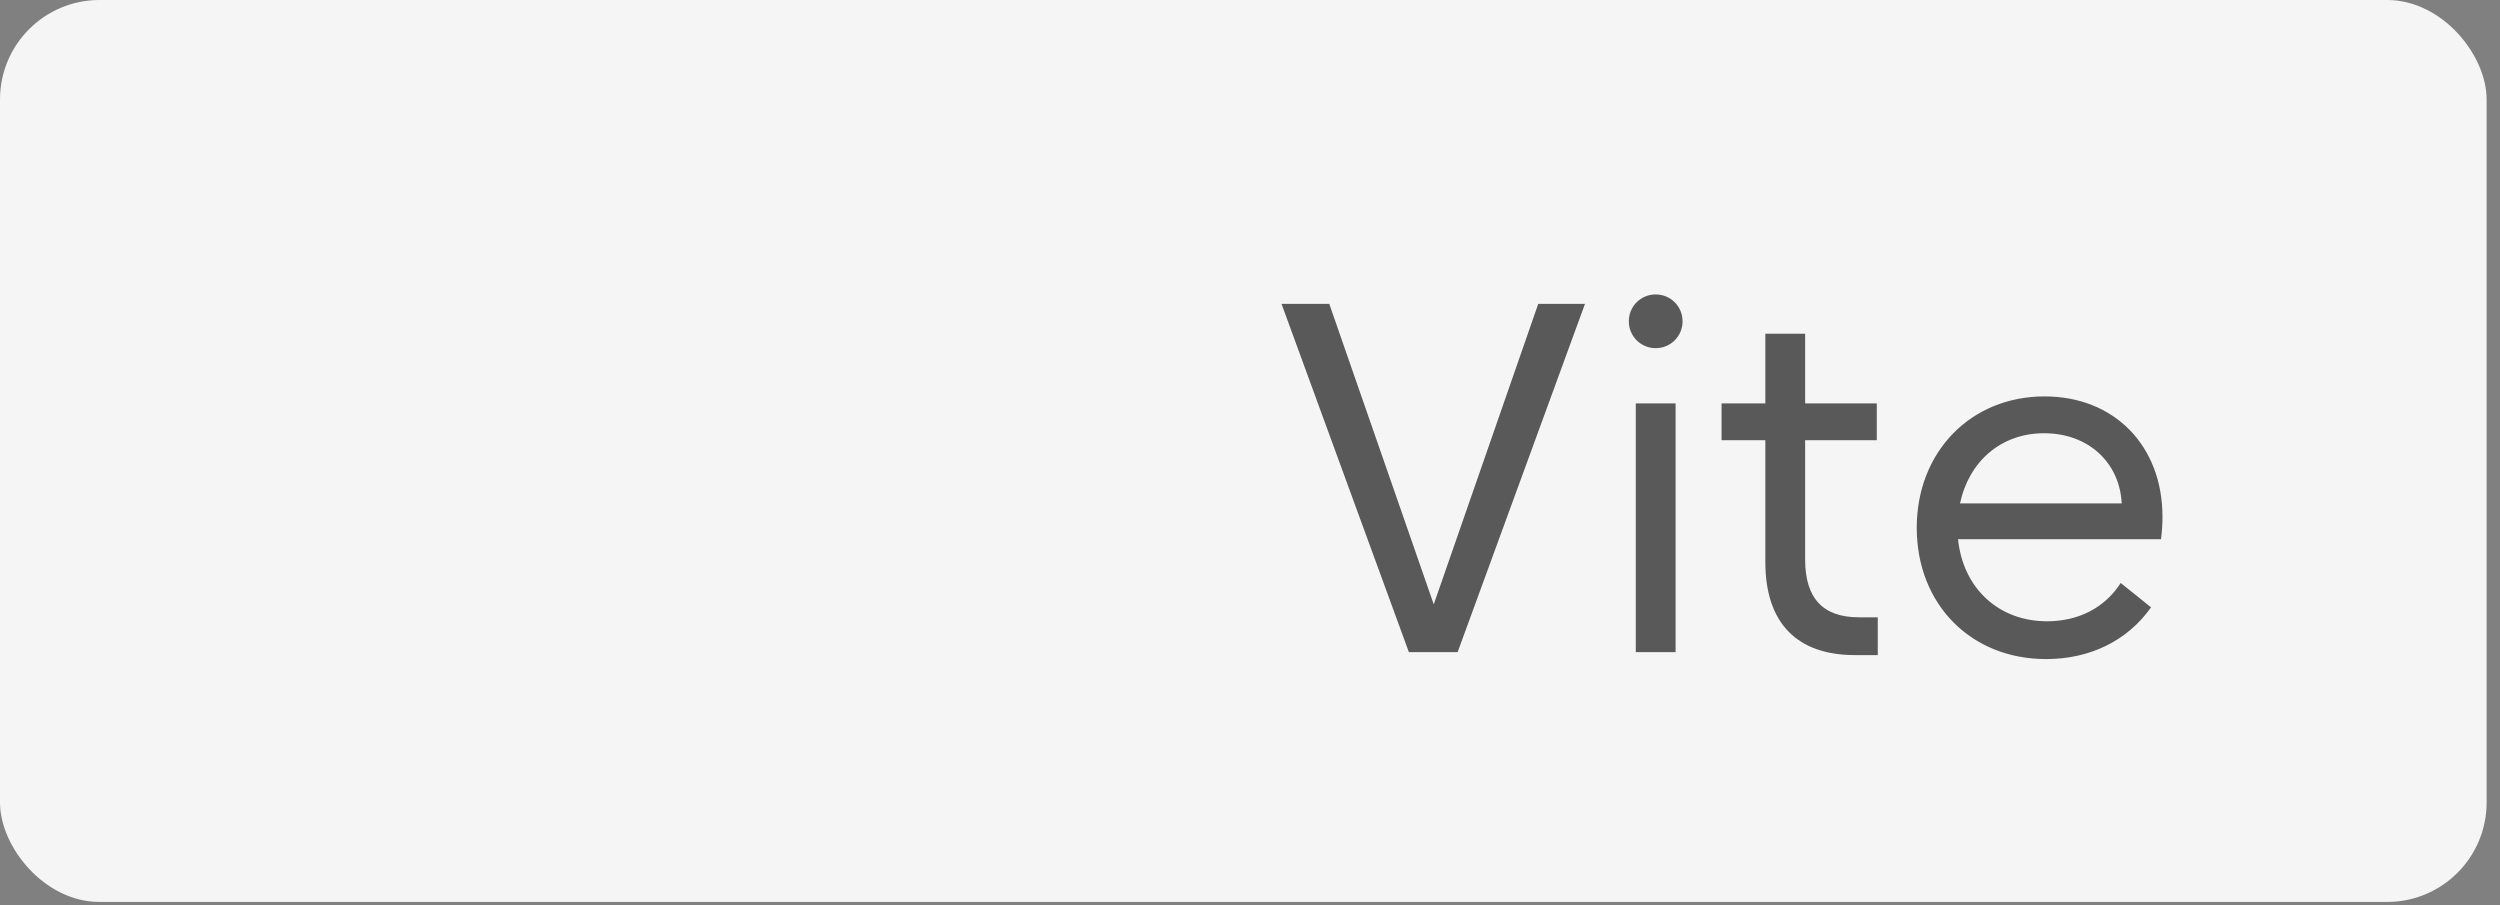 <?xml version="1.0" encoding="UTF-8"?> <svg xmlns="http://www.w3.org/2000/svg" width="174" height="63" viewBox="0 0 174 63" fill="none"><rect x="0" y="0" width="174" height="63" fill="#808080" stroke="none"/><rect width="173.069" height="62.775" rx="6.925" fill="#F5F5F5"></rect><path opacity="0.7" d="M101.451 45.388H98.058L89.194 21.15H92.518L99.789 42.064L107.061 21.15H110.315L101.451 45.388ZM113.851 45.388V28.075H116.621V45.388H113.851ZM113.366 22.362C113.366 21.323 114.197 20.492 115.236 20.492C116.275 20.492 117.106 21.323 117.106 22.362C117.106 23.401 116.275 24.232 115.236 24.232C114.197 24.232 113.366 23.401 113.366 22.362ZM125.638 30.637V38.947C125.638 41.648 126.885 42.964 129.378 42.964H130.693V45.595H129.101C125.119 45.595 122.868 43.414 122.868 39.121V30.637H119.821V28.075H122.868V23.228H125.638V28.075H130.624V30.637H125.638ZM136.417 35.035H147.67C147.532 32.196 145.35 30.153 142.269 30.153C139.256 30.153 137.04 32.126 136.417 35.035ZM142.407 45.872C137.179 45.872 133.405 42.064 133.405 36.731C133.405 31.468 137.144 27.59 142.303 27.59C147.151 27.59 150.509 31.018 150.509 35.97C150.509 36.489 150.475 37.008 150.406 37.528H136.279C136.625 40.921 139.083 43.241 142.476 43.241C144.658 43.241 146.493 42.306 147.601 40.575L149.713 42.271C148.051 44.626 145.42 45.872 142.407 45.872Z" fill="#181818"></path></svg> 
